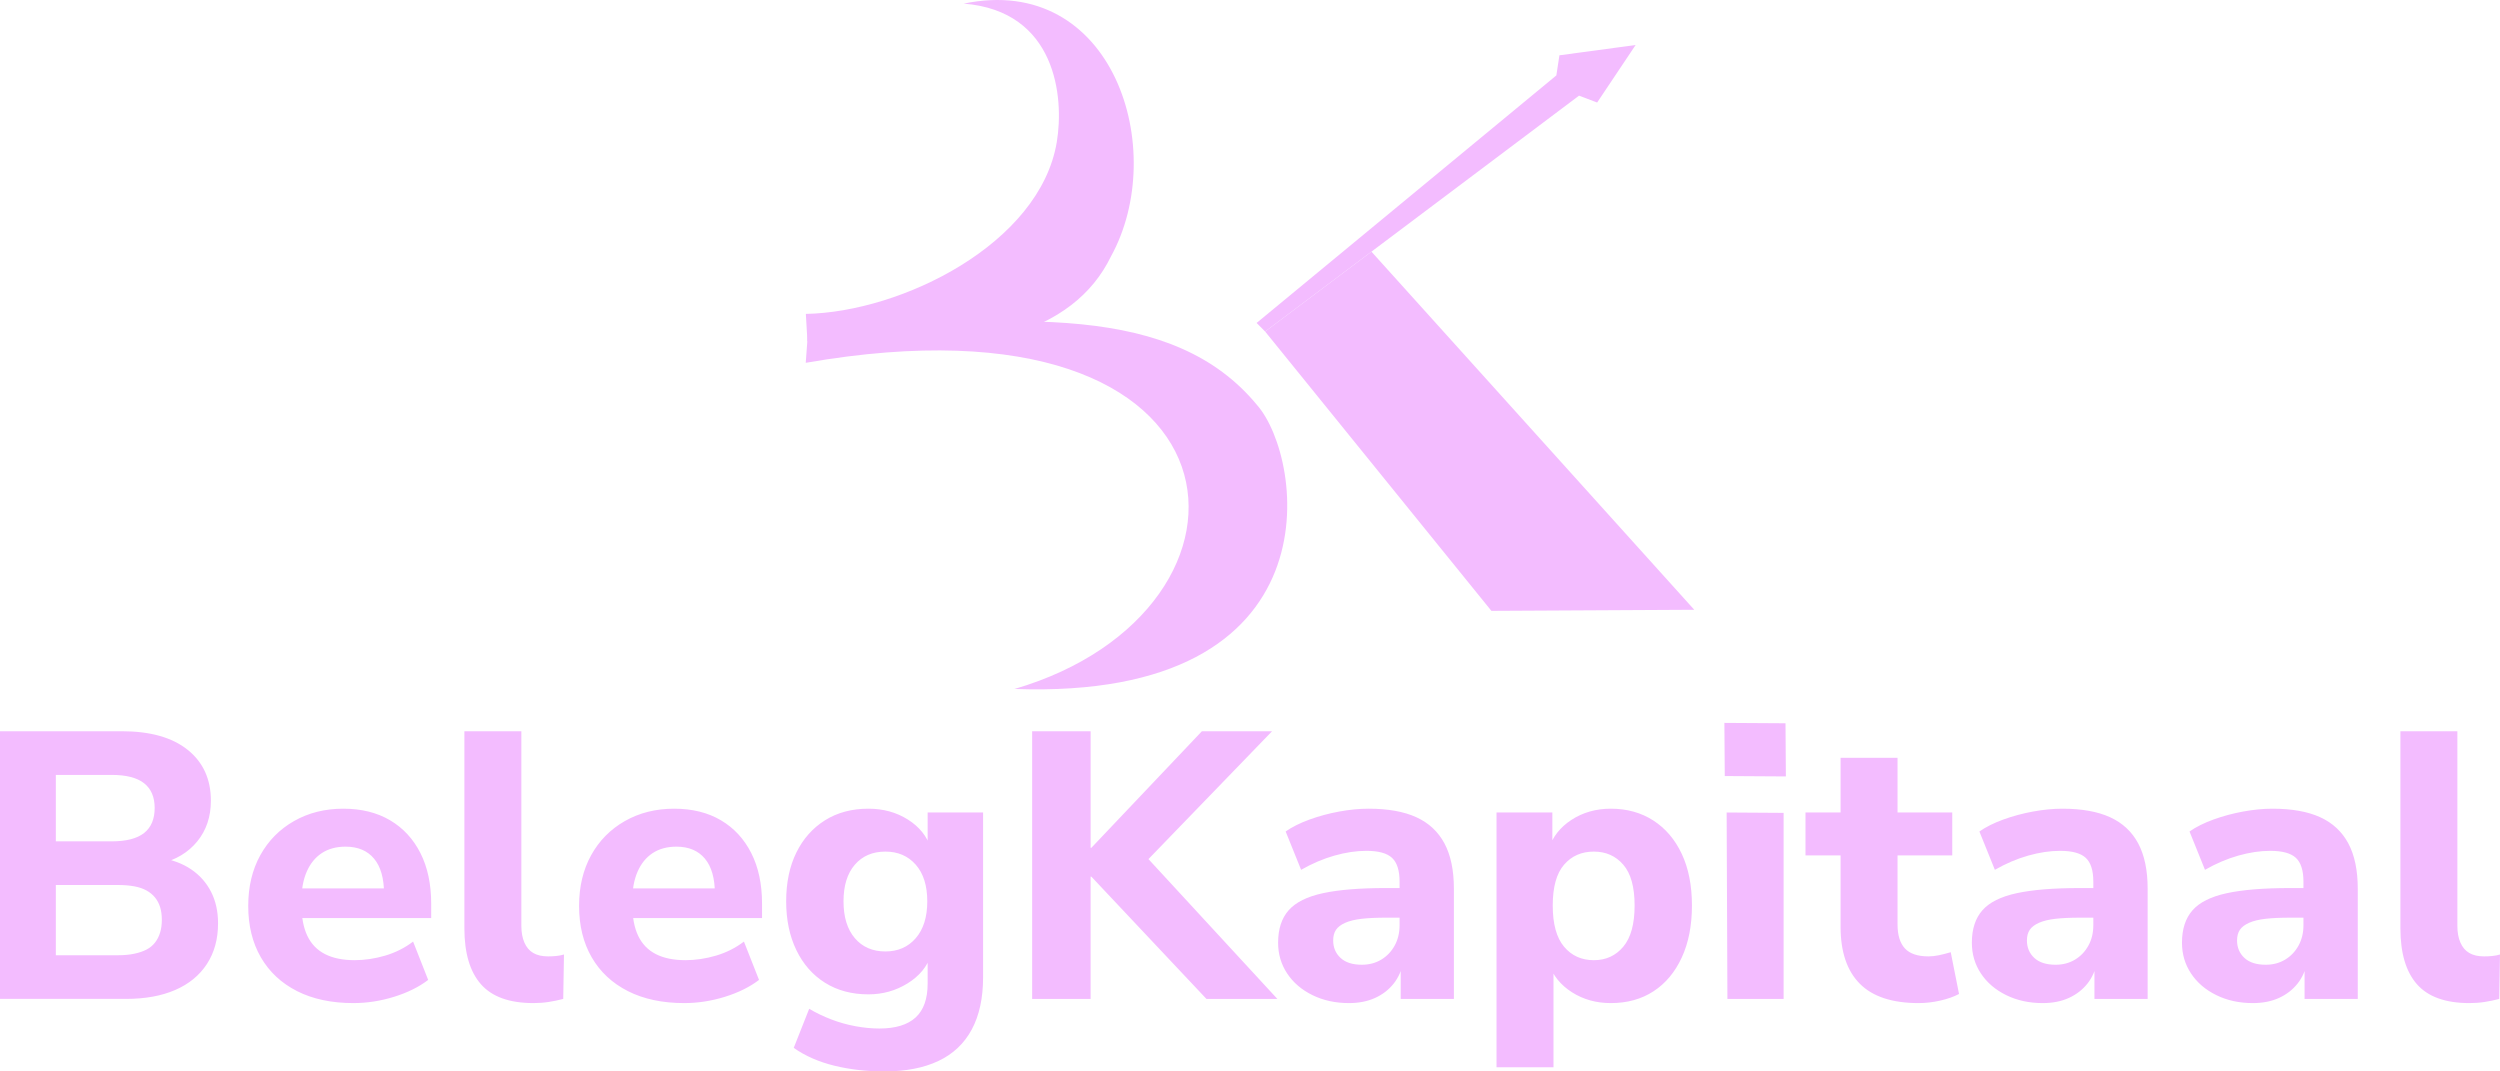 <svg width="637" height="273" viewBox="0 0 637 273" fill="none" xmlns="http://www.w3.org/2000/svg">
<g clip-path="url(#clip0_81_11)">
<path fill-rule="evenodd" clip-rule="evenodd" d="M205.733 86.936C248.105 92.412 273.555 84.951 283.083 65.318C297.97 38.286 283.722 -7.016 245.549 0.92C269.115 2.801 271.185 24.748 269.268 36.21C264.94 62.097 229.771 79.521 205.33 79.983L205.733 86.938V86.936Z" fill="#F3BCFF"/>
<path fill-rule="evenodd" clip-rule="evenodd" d="M205.819 85.434C260.212 79.911 299.13 77.552 320.288 103.193C332.34 116.867 341.13 178.507 258.503 175.548C326.734 155.58 321.632 72.135 205.303 92.446L205.819 85.434Z" fill="#F3BCFF"/>
<path fill-rule="evenodd" clip-rule="evenodd" d="M322.354 84.475L402.336 24.372L406.953 26.125L416.756 11.47L397.342 14.09L396.558 19.214L320.183 82.289L322.354 84.475Z" fill="#F3BCFF"/>
<path fill-rule="evenodd" clip-rule="evenodd" d="M431.696 155.368L349.442 64.12L322.354 84.475L380.01 155.649L431.696 155.368Z" fill="#F3BCFF"/>
<path d="M0 254.522V186.32H31.048C38.289 186.32 43.88 187.899 47.822 191.06C51.763 194.22 53.734 198.541 53.734 204.022C53.734 208.085 52.581 211.535 50.274 214.374C47.966 217.212 44.794 219.114 40.757 220.082V218.532C43.898 219.049 46.557 220.048 48.736 221.531C50.913 223.015 52.596 224.916 53.782 227.238C54.967 229.561 55.56 232.237 55.56 235.268C55.56 239.265 54.614 242.716 52.725 245.619C50.834 248.522 48.142 250.73 44.65 252.245C41.158 253.762 36.976 254.518 32.105 254.518H0.001L0 254.522ZM14.226 243.397H30.087C31.625 243.397 33.002 243.268 34.221 243.01C35.438 242.753 36.479 242.398 37.344 241.947C38.21 241.494 38.93 240.898 39.507 240.157C40.084 239.415 40.516 238.56 40.804 237.593C41.092 236.625 41.236 235.563 41.236 234.4C41.236 233.176 41.092 232.095 40.804 231.159C40.516 230.224 40.084 229.403 39.507 228.692C38.93 227.983 38.21 227.386 37.344 226.903C36.479 226.419 35.438 226.065 34.221 225.838C33.003 225.612 31.625 225.5 30.087 225.5H14.226V243.396V243.397ZM14.226 214.376H28.452C32.169 214.376 34.925 213.665 36.719 212.247C38.514 210.828 39.41 208.7 39.41 205.862C39.41 203.088 38.514 200.992 36.719 199.574C34.925 198.155 32.169 197.446 28.452 197.446H14.226V214.376ZM90.067 255.587C84.491 255.587 79.702 254.57 75.697 252.54C71.692 250.509 68.615 247.639 66.469 243.93C64.322 240.221 63.249 235.852 63.249 230.822C63.249 225.921 64.274 221.615 66.325 217.907C68.375 214.198 71.242 211.296 74.928 209.2C78.613 207.104 82.793 206.056 87.472 206.056C92.086 206.056 96.059 207.04 99.39 209.006C102.723 210.973 105.302 213.762 107.129 217.373C108.955 220.985 109.868 225.273 109.868 230.24V233.916H75.168V226.371H99.39L97.852 227.724C97.852 223.791 97.003 220.808 95.304 218.776C93.607 216.746 91.188 215.729 88.048 215.729C85.676 215.729 83.658 216.278 81.992 217.373C80.326 218.47 79.045 220.049 78.148 222.113C77.251 224.176 76.803 226.66 76.803 229.562V230.335C76.803 233.625 77.299 236.317 78.292 238.412C79.287 240.508 80.791 242.073 82.81 243.105C84.829 244.137 87.344 244.653 90.356 244.653C92.918 244.653 95.514 244.266 98.142 243.494C100.769 242.719 103.141 241.526 105.255 239.914L109.099 249.684C106.728 251.49 103.829 252.926 100.4 253.988C96.971 255.053 93.527 255.585 90.067 255.585V255.587ZM135.917 255.587C129.83 255.587 125.377 253.991 122.557 250.798C119.738 247.606 118.327 242.85 118.327 236.53V186.321H132.842V235.95C132.842 237.561 133.098 238.963 133.611 240.158C134.124 241.35 134.876 242.237 135.869 242.818C136.863 243.399 138.128 243.688 139.667 243.688C140.308 243.688 140.98 243.656 141.685 243.591C142.389 243.527 143.063 243.397 143.703 243.205L143.51 254.523C142.293 254.845 141.059 255.104 139.81 255.298C138.56 255.491 137.262 255.587 135.916 255.587H135.917ZM174.367 255.587C168.79 255.587 164.002 254.57 159.997 252.54C155.991 250.509 152.915 247.639 150.769 243.93C148.622 240.221 147.549 235.852 147.549 230.822C147.549 225.921 148.574 221.615 150.624 217.907C152.675 214.198 155.542 211.296 159.227 209.2C162.913 207.104 167.093 206.056 171.772 206.056C176.385 206.056 180.359 207.04 183.69 209.006C187.023 210.973 189.602 213.762 191.428 217.373C193.254 220.985 194.168 225.273 194.168 230.24V233.916H159.467V226.371H183.69L182.152 227.724C182.152 223.791 181.303 220.808 179.604 218.776C177.907 216.746 175.488 215.729 172.347 215.729C169.976 215.729 167.958 216.278 166.292 217.373C164.626 218.47 163.345 220.049 162.447 222.113C161.551 224.176 161.102 226.66 161.102 229.562V230.335C161.102 233.625 161.599 236.317 162.592 238.412C163.586 240.508 165.09 242.073 167.11 243.105C169.129 244.137 171.644 244.653 174.656 244.653C177.218 244.653 179.814 244.266 182.442 243.494C185.069 242.719 187.44 241.526 189.554 239.914L193.399 249.684C191.028 251.49 188.129 252.926 184.699 253.988C181.271 255.053 177.827 255.585 174.367 255.585V255.587ZM225.311 273C220.826 273 216.595 272.515 212.623 271.548C208.65 270.58 205.19 269.065 202.242 267.002L206.182 257.037C207.913 258.069 209.787 258.972 211.805 259.746C213.822 260.519 215.89 261.1 218.005 261.487C220.119 261.874 222.137 262.067 224.059 262.067C228.161 262.067 231.236 261.132 233.287 259.262C235.337 257.392 236.362 254.522 236.362 250.652V243.299H237.228C236.267 246.266 234.28 248.684 231.267 250.555C228.256 252.425 224.924 253.361 221.27 253.361C217.041 253.361 213.357 252.377 210.216 250.41C207.077 248.443 204.641 245.67 202.911 242.091C201.181 238.511 200.317 234.367 200.317 229.659C200.317 224.888 201.181 220.743 202.911 217.229C204.641 213.715 207.077 210.973 210.216 209.006C213.357 207.039 217.042 206.056 221.27 206.056C225.051 206.056 228.4 206.975 231.316 208.814C234.231 210.652 236.17 213.054 237.131 216.02H236.362V207.024H250.491V249.008C250.491 254.297 249.53 258.73 247.608 262.31C245.685 265.89 242.85 268.566 239.101 270.34C235.352 272.112 230.755 273 225.307 273H225.311ZM225.599 242.43C228.804 242.43 231.382 241.302 233.337 239.045C235.292 236.788 236.269 233.659 236.269 229.661C236.269 225.663 235.29 222.551 233.337 220.326C231.382 218.101 228.804 216.988 225.599 216.988C222.331 216.988 219.736 218.101 217.813 220.326C215.89 222.551 214.928 225.663 214.928 229.661C214.928 233.659 215.89 236.788 217.813 239.045C219.736 241.302 222.331 242.43 225.599 242.43Z" fill="#F3BCFF"/>
<path d="M262.99 254.522V186.32H277.89V216.019H278.082L306.246 186.32H324.124L289.52 222.114L289.617 215.633L325.47 254.522H307.399L278.081 223.371H277.889V254.522H262.989H262.99ZM343.733 255.587C340.273 255.587 337.165 254.91 334.409 253.556C331.653 252.201 329.507 250.363 327.969 248.041C326.431 245.72 325.661 243.108 325.661 240.205C325.661 236.722 326.559 233.965 328.352 231.933C330.147 229.902 333.063 228.451 337.1 227.58C341.137 226.709 346.488 226.274 353.152 226.274H358.247V233.819H353.247C350.749 233.819 348.649 233.917 346.952 234.109C345.254 234.304 343.861 234.642 342.771 235.126C341.68 235.609 340.895 236.206 340.415 236.916C339.934 237.625 339.694 238.527 339.694 239.624C339.694 241.43 340.32 242.914 341.569 244.074C342.818 245.234 344.628 245.815 347 245.815C348.859 245.815 350.509 245.379 351.95 244.509C353.393 243.639 354.53 242.446 355.363 240.929C356.195 239.413 356.612 237.689 356.612 235.753V224.629C356.612 221.791 355.97 219.776 354.689 218.582C353.408 217.389 351.229 216.793 348.153 216.793C345.59 216.793 342.883 217.196 340.031 218.002C337.178 218.807 334.344 220.017 331.523 221.63L327.583 211.86C329.249 210.698 331.284 209.683 333.686 208.812C336.089 207.941 338.605 207.263 341.232 206.781C343.859 206.298 346.359 206.056 348.729 206.056C353.663 206.056 357.717 206.781 360.889 208.232C364.061 209.684 366.448 211.909 368.05 214.907C369.651 217.906 370.453 221.76 370.453 226.467V254.522H356.9V244.944H357.572C357.187 247.137 356.371 249.024 355.12 250.603C353.871 252.182 352.285 253.409 350.363 254.279C348.44 255.151 346.229 255.586 343.731 255.586L343.733 255.587ZM381.316 271.936V207.024H395.542V216.407H394.58C395.542 213.312 397.481 210.812 400.396 208.91C403.311 207.008 406.66 206.056 410.441 206.056C414.543 206.056 418.148 207.056 421.255 209.054C424.363 211.055 426.782 213.891 428.513 217.568C430.242 221.244 431.107 225.628 431.107 230.724C431.107 235.82 430.242 240.237 428.513 243.978C426.782 247.719 424.379 250.589 421.303 252.588C418.227 254.587 414.607 255.587 410.441 255.587C406.724 255.587 403.424 254.668 400.54 252.83C397.656 250.992 395.702 248.588 394.677 245.622H395.83V271.936H381.315H381.316ZM406.117 244.656C409.192 244.656 411.692 243.512 413.613 241.222C415.536 238.933 416.498 235.434 416.498 230.725C416.498 226.017 415.536 222.55 413.613 220.325C411.691 218.101 409.192 216.987 406.117 216.987C402.976 216.987 400.446 218.101 398.523 220.325C396.6 222.55 395.638 226.017 395.638 230.725C395.638 235.434 396.6 238.933 398.523 241.222C400.446 243.512 402.976 244.656 406.117 244.656ZM439.471 197.737L439.374 184.194L454.946 184.29L455.042 197.834L439.471 197.737ZM440.144 254.523L439.95 207.024L454.465 207.12V254.523H440.144ZM488.877 255.588C482.148 255.588 477.149 253.944 473.88 250.654C470.613 247.365 468.979 242.528 468.979 236.143V217.955H460.039V207.024H468.979V193.093H483.494V207.024H497.432V217.955H483.494V235.562C483.494 238.271 484.118 240.302 485.368 241.657C486.617 243.01 488.621 243.687 491.376 243.687C492.209 243.687 493.09 243.59 494.02 243.397C494.949 243.204 495.958 242.946 497.047 242.624L499.161 253.265C497.815 253.974 496.214 254.538 494.355 254.957C492.497 255.376 490.671 255.587 488.877 255.587V255.588ZM520.501 255.588C517.041 255.588 513.932 254.912 511.176 253.557C508.421 252.202 506.275 250.364 504.736 248.042C503.198 245.721 502.429 243.109 502.429 240.206C502.429 236.724 503.327 233.966 505.12 231.935C506.914 229.903 509.83 228.452 513.867 227.581C517.904 226.711 523.255 226.276 529.919 226.276H535.014V233.821H530.015C527.516 233.821 525.417 233.918 523.719 234.11C522.022 234.305 520.628 234.643 519.538 235.127C518.448 235.61 517.663 236.207 517.183 236.917C516.701 237.626 516.461 238.528 516.461 239.625C516.461 241.431 517.087 242.915 518.337 244.075C519.586 245.235 521.396 245.816 523.767 245.816C525.626 245.816 527.276 245.381 528.718 244.51C530.161 243.64 531.297 242.447 532.13 240.931C532.963 239.415 533.379 237.69 533.379 235.755V224.63C533.379 221.792 532.738 219.777 531.456 218.584C530.175 217.39 527.996 216.794 524.921 216.794C522.358 216.794 519.651 217.197 516.798 218.003C513.946 218.808 511.111 220.019 508.291 221.631L504.351 211.861C506.016 210.7 508.052 209.684 510.454 208.814C512.857 207.942 515.373 207.264 518 206.782C520.627 206.299 523.127 206.057 525.497 206.057C530.43 206.057 534.484 206.782 537.656 208.233C540.829 209.685 543.216 211.91 544.818 214.908C546.418 217.907 547.221 221.762 547.221 226.468V254.523H533.667V244.945H534.34C533.955 247.138 533.138 249.026 531.888 250.605C530.638 252.184 529.052 253.41 527.131 254.28C525.208 255.152 522.997 255.587 520.498 255.587L520.501 255.588ZM574.04 255.588C570.58 255.588 567.471 254.912 564.716 253.557C561.96 252.202 559.814 250.364 558.276 248.042C556.737 245.721 555.968 243.109 555.968 240.206C555.968 236.724 556.866 233.966 558.659 231.935C560.453 229.903 563.37 228.452 567.406 227.581C571.443 226.711 576.794 226.276 583.458 226.276H588.554V233.821H583.554C581.055 233.821 578.956 233.918 577.259 234.11C575.561 234.305 574.167 234.643 573.077 235.127C571.987 235.61 571.202 236.207 570.722 236.917C570.241 237.626 570.001 238.528 570.001 239.625C570.001 241.431 570.626 242.915 571.876 244.075C573.125 245.235 574.935 245.816 577.306 245.816C579.166 245.816 580.815 245.381 582.257 244.51C583.7 243.64 584.836 242.447 585.669 240.931C586.502 239.415 586.919 237.69 586.919 235.755V224.63C586.919 221.792 586.277 219.777 584.996 218.584C583.714 217.39 581.536 216.794 578.46 216.794C575.897 216.794 573.19 217.197 570.337 218.003C567.485 218.808 564.651 220.019 561.83 221.631L557.89 211.861C559.556 210.7 561.591 209.684 563.993 208.814C566.396 207.942 568.912 207.264 571.539 206.782C574.166 206.299 576.666 206.057 579.036 206.057C583.969 206.057 588.023 206.782 591.195 208.233C594.368 209.685 596.755 211.91 598.357 214.908C599.958 217.907 600.76 221.762 600.76 226.468V254.523H587.206V244.945H587.879C587.494 247.138 586.677 249.026 585.427 250.605C584.177 252.184 582.591 253.41 580.67 254.28C578.747 255.152 576.536 255.587 574.037 255.587L574.04 255.588ZM629.213 255.588C623.126 255.588 618.672 253.992 615.853 250.799C613.034 247.607 611.623 242.851 611.623 236.531V186.322H626.137V235.951C626.137 237.562 626.393 238.965 626.907 240.159C627.42 241.351 628.172 242.239 629.165 242.819C630.158 243.4 631.424 243.689 632.963 243.689C633.604 243.689 634.276 243.657 634.98 243.592C635.685 243.528 636.358 243.398 636.999 243.206L636.805 254.525C635.589 254.846 634.355 255.105 633.105 255.299C631.856 255.492 630.558 255.588 629.212 255.588H629.213Z" fill="#F3BCFF"/>
</g>
<defs>
<clipPath id="clip0_81_11">
<rect width="637" height="273" fill="white"/>
</clipPath>
</defs>
</svg>
